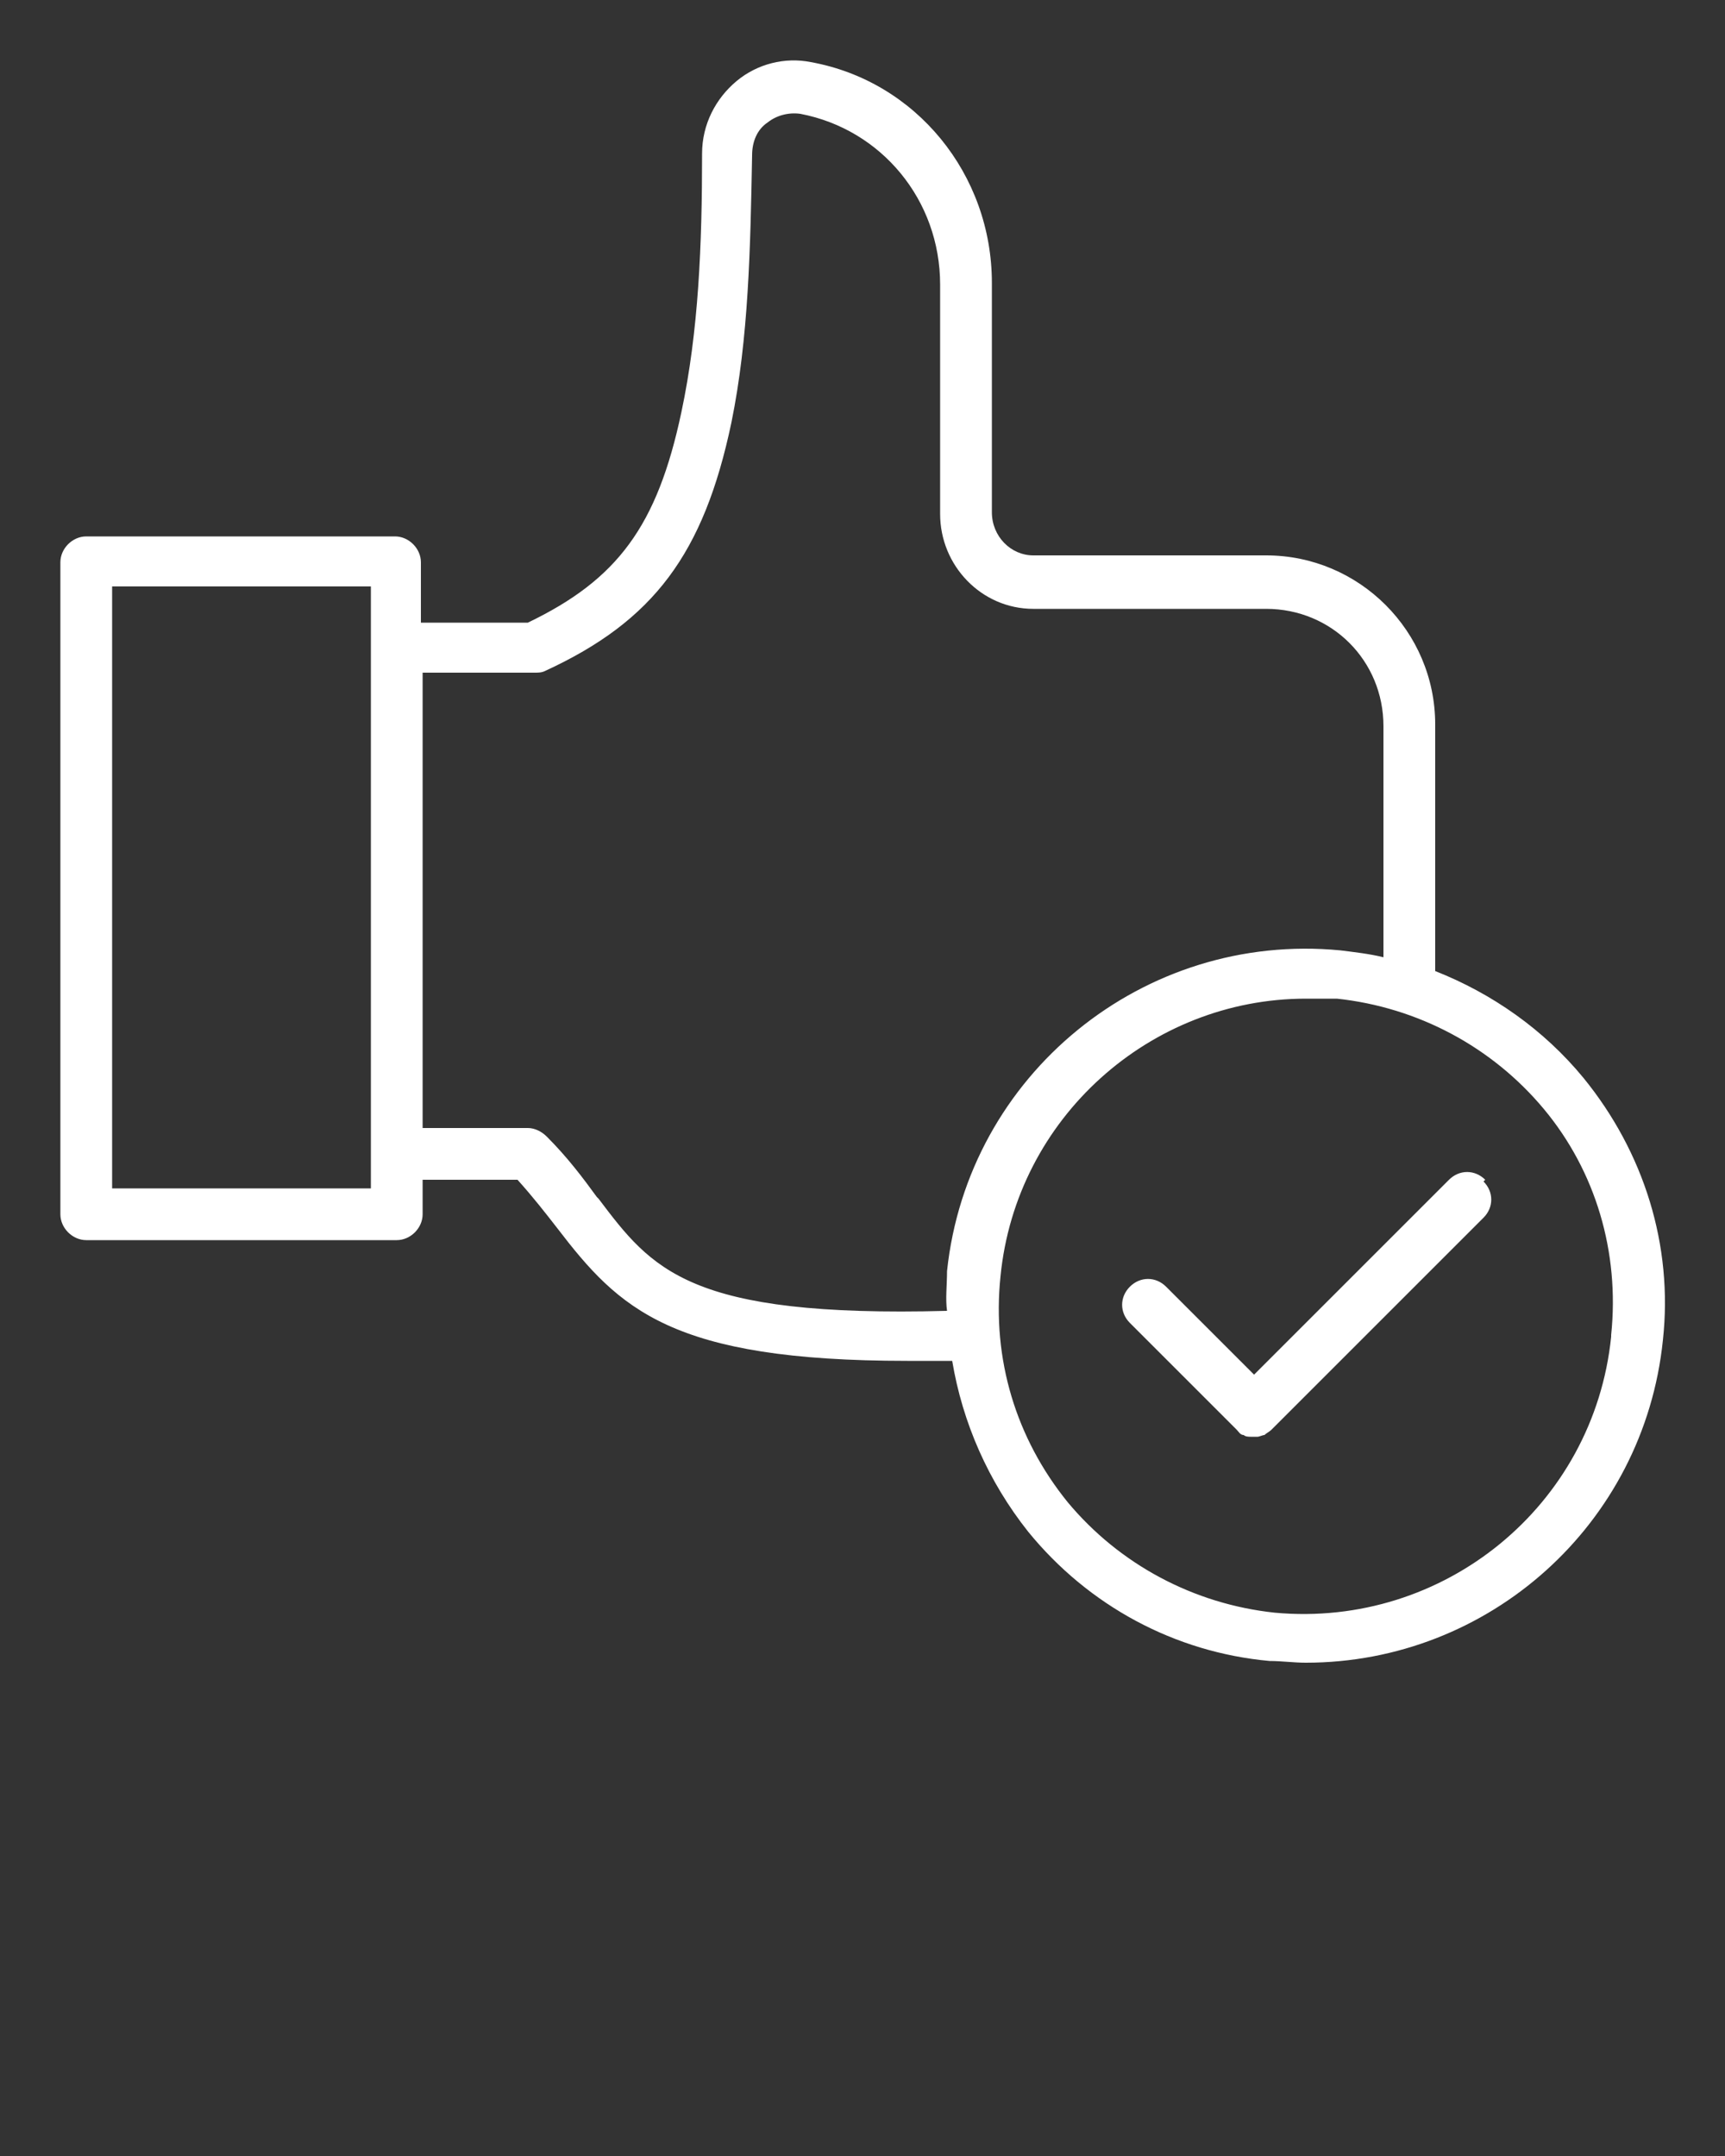 <?xml version="1.0" encoding="UTF-8"?>
<svg id="Layer_1" xmlns="http://www.w3.org/2000/svg" version="1.1" viewBox="0 0 100 125">
  <rect x="0" y="0" width="100" height="125" fill="#333333" stroke="none"/>
  <!-- Generator: Adobe Illustrator 29.7.1, SVG Export Plug-In . SVG Version: 2.1.1 Build 8)  -->
  <defs>
    <style>
      .st0 {
        fill: #fff;
      }
    </style>
  </defs>
  <path class="st0" d="M91.8,62.5c-2.3-2.8-5.3-4.9-8.6-6.2v-14.3c0-5.4-4.4-9.8-9.8-9.8h-13.5c-1.3,0-2.4-1.1-2.4-2.5v-13.3c0-6.3-4.4-11.7-10.5-12.8-1.5-.3-3.1.1-4.3,1.1-1.2,1-2,2.5-2,4.2,0,5.3-.2,10.3-1.2,15-1.4,6.6-3.7,9.7-8.9,12.2h-6.2v-3.5c0-.8-.7-1.5-1.5-1.5H5c-.8,0-1.5.7-1.5,1.5v37.8c0,.8.7,1.5,1.5,1.5h18c.8,0,1.5-.7,1.5-1.5v-2h5.5c.9,1,1.6,1.9,2.3,2.8,3.6,4.7,6.6,7.7,20.3,7.7s1.7,0,2.6,0c.6,3.6,2.1,7,4.4,9.9,3.5,4.3,8.5,7,14,7.5.7,0,1.4.1,2.1.1,10.6,0,19.6-8,20.7-18.7.6-5.5-1.1-10.9-4.6-15.2h0ZM6.5,68.9v-34.9h15v3.5h0v29.4h0v2H6.5h0ZM34.6,69.4c-.8-1.1-1.7-2.3-2.9-3.5-.3-.3-.7-.5-1.1-.5h-6.1v-26.4h6.5c.2,0,.4,0,.6-.1,6.3-2.9,9.2-6.8,10.8-14.4,1-4.9,1.1-10.1,1.2-15.5,0-.8.3-1.5.9-1.9.5-.4,1.2-.6,1.9-.5,4.7.9,8.1,5,8.1,9.9v13.3c0,3,2.4,5.5,5.4,5.5h13.5c3.8,0,6.8,3,6.8,6.8v13.4c-.8-.2-1.7-.3-2.5-.4-11.4-1.1-21.6,7.2-22.8,18.6,0,.8-.1,1.6,0,2.3-15,.4-17.1-2.4-20.2-6.5h0ZM93.4,77.5c-1,9.8-9.7,16.9-19.5,16-4.7-.5-9-2.8-12-6.4-3-3.7-4.4-8.3-3.9-13.1.9-9.2,8.7-16.1,17.7-16.1s1.2,0,1.8,0c4.7.5,9,2.8,12,6.4s4.4,8.3,3.9,13.1h0ZM86,68.5c.6.6.6,1.5,0,2.1l-12.3,12.3c-.1.1-.3.2-.4.3h0c-.1,0-.3.1-.4.1h0c0,0-.1,0-.2,0s-.1,0-.2,0h0s0,0,0,0h0c-.1,0-.3,0-.4-.1h0c-.2,0-.3-.2-.4-.3l-6.2-6.2c-.6-.6-.6-1.5,0-2.1s1.5-.6,2.1,0l5.1,5.1,11.3-11.3c.6-.6,1.5-.6,2.1,0h0Z"/>
</svg>